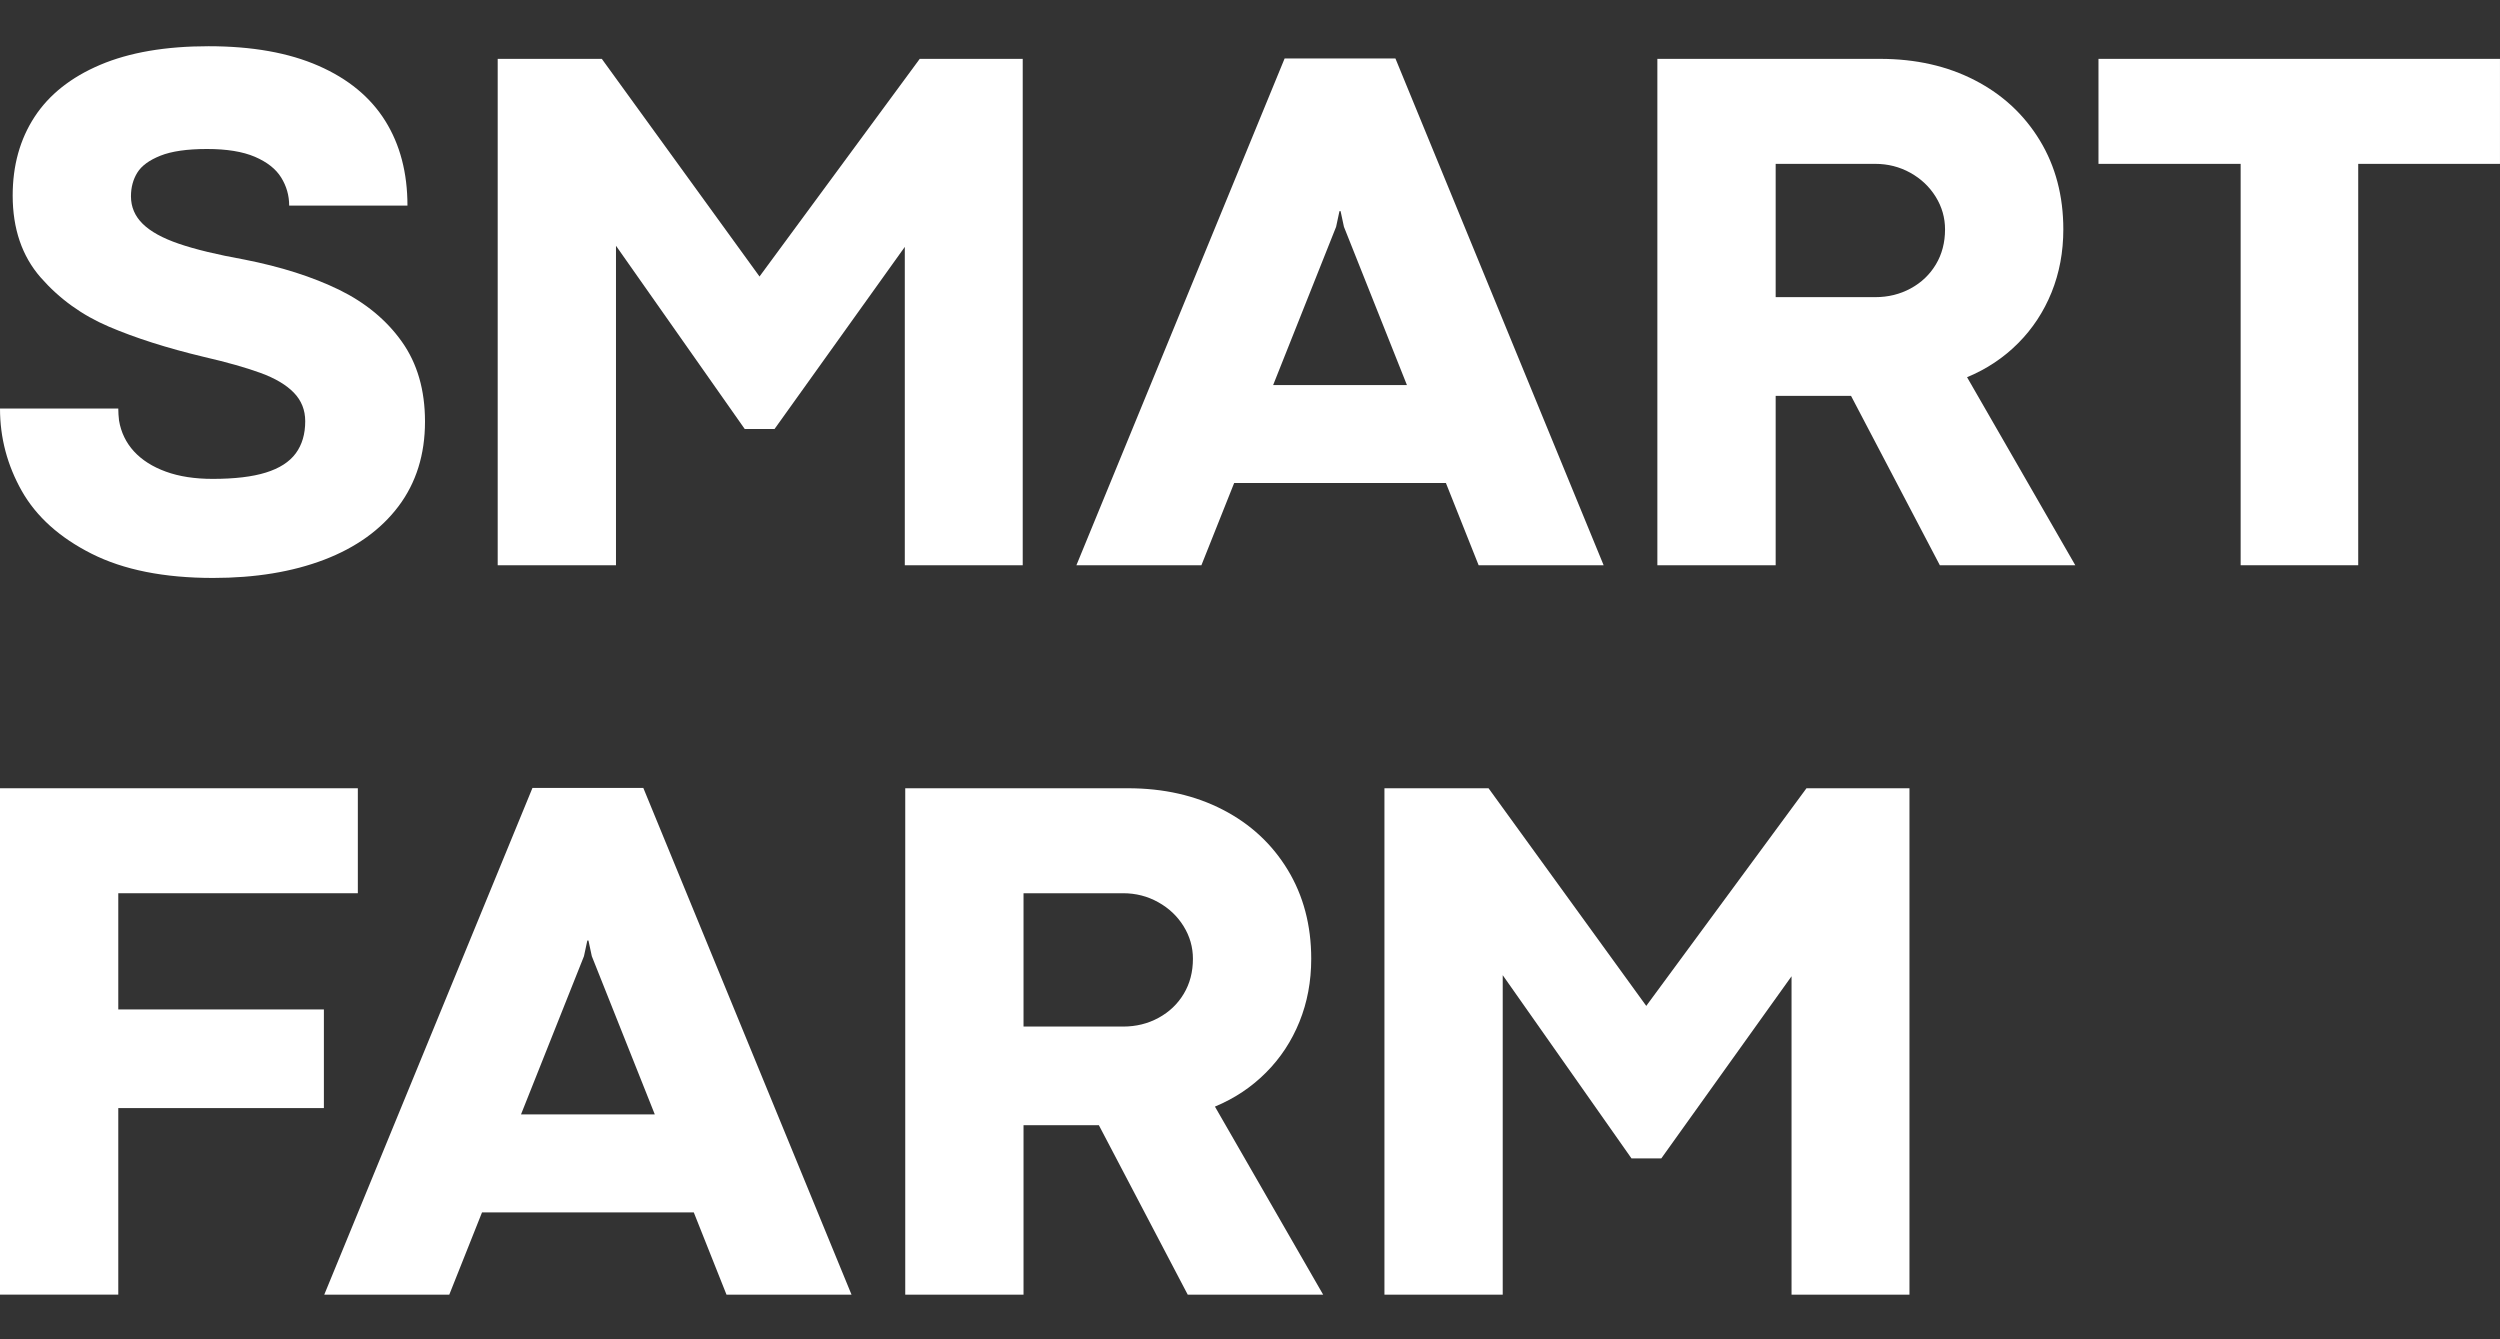 <?xml version="1.0" encoding="UTF-8"?> <svg xmlns="http://www.w3.org/2000/svg" width="112" height="60" viewBox="0 0 112 60" fill="none"><rect x="0" y="0" width="112" height="60" fill="#333333" stroke="none"/> <path d="M59.858 10.16L60.008 9.459H60.058L60.208 10.16L63.03 17.25H57.037L59.858 10.16ZM55.291 21.637H64.776L66.243 25.323H71.843L62.515 2.62H57.551L48.223 25.323H53.823L55.291 21.637Z" fill="white"></path> <path d="M100.381 25.323H105.648V7.341H111.999V2.637H94.012V7.341H100.381V25.323Z" fill="white"></path> <path d="M79.55 7.341H84.012C84.581 7.341 85.104 7.475 85.584 7.741C86.064 8.008 86.441 8.367 86.721 8.818C86.999 9.268 87.138 9.755 87.138 10.277C87.138 10.866 87.001 11.389 86.728 11.845C86.456 12.3 86.08 12.66 85.6 12.921C85.12 13.182 84.593 13.312 84.012 13.312H79.55V7.341ZM79.55 17.734H81.905C82.073 17.734 82.24 17.734 82.408 17.734C82.575 17.734 82.747 17.734 82.926 17.734L86.905 25.323H92.973L88.124 16.899C89.006 16.533 89.768 16.024 90.415 15.373C91.062 14.723 91.56 13.963 91.911 13.097C92.261 12.228 92.437 11.289 92.437 10.277C92.437 8.776 92.086 7.445 91.384 6.29C90.682 5.135 89.713 4.235 88.475 3.596C87.239 2.957 85.823 2.637 84.229 2.637H74.25V25.323H79.55V17.734Z" fill="white"></path> <path d="M62.023 35.314V58H67.322V43.688L73.09 51.895H74.427L80.261 43.737V58H85.544V35.314H80.93L73.758 45.056V45.072L66.687 35.314H62.023Z" fill="white"></path> <path d="M23.341 49.926L26.162 42.837L26.312 42.137H26.363L26.513 42.837L29.335 49.926H23.341ZM23.855 35.298L14.527 58H20.128L21.595 54.314H31.081L32.547 58H38.148L28.82 35.298H23.855Z" fill="white"></path> <path d="M53.033 44.522C52.761 44.977 52.385 45.336 51.905 45.598C51.425 45.86 50.897 45.99 50.317 45.99H45.854V40.017H50.317C50.886 40.017 51.408 40.151 51.888 40.419C52.368 40.686 52.746 41.044 53.025 41.495C53.304 41.945 53.443 42.433 53.443 42.954C53.443 43.543 53.306 44.067 53.033 44.522ZM58.216 45.774C58.567 44.906 58.743 43.966 58.743 42.954C58.743 41.453 58.391 40.123 57.689 38.967C56.987 37.811 56.017 36.912 54.78 36.274C53.544 35.635 52.127 35.314 50.534 35.314H40.555V58H45.854V50.41H48.211C48.378 50.41 48.545 50.41 48.712 50.41C48.879 50.41 49.052 50.41 49.23 50.41L53.21 58H59.277L54.429 49.576C55.31 49.209 56.072 48.701 56.719 48.049C57.367 47.4 57.865 46.641 58.216 45.774Z" fill="white"></path> <path d="M5.299 49.642H14.51V45.223H5.299V40.017H16.031V35.314H0V57.999H5.299V49.642Z" fill="white"></path> <path d="M27.596 11.01L33.363 19.218H34.7L40.535 11.061V25.323H45.818V2.637H41.204L34.032 12.379V12.395L26.961 2.637H22.297V25.323H27.596V11.01Z" fill="white"></path> <path d="M11.91 21.171C11.304 21.36 10.51 21.454 9.528 21.454C8.726 21.454 8.027 21.347 7.43 21.129C6.833 20.912 6.357 20.609 6 20.22C5.645 19.831 5.421 19.369 5.332 18.836C5.32 18.747 5.312 18.657 5.308 18.568C5.302 18.479 5.299 18.39 5.299 18.301H0C0 19.615 0.326 20.845 0.977 21.997C1.63 23.147 2.672 24.085 4.104 24.807C5.536 25.529 7.35 25.892 9.545 25.892C11.439 25.892 13.101 25.619 14.526 25.074C15.952 24.528 17.062 23.731 17.853 22.681C18.644 21.63 19.04 20.365 19.04 18.886C19.04 17.473 18.695 16.28 18.003 15.307C17.313 14.335 16.373 13.56 15.187 12.979C14 12.402 12.588 11.951 10.95 11.629C9.724 11.408 8.746 11.171 8.016 10.921C7.285 10.671 6.745 10.374 6.394 10.028C6.043 9.683 5.867 9.272 5.867 8.794C5.867 8.393 5.963 8.039 6.152 7.734C6.34 7.429 6.686 7.175 7.188 6.975C7.689 6.775 8.387 6.675 9.277 6.675C10.159 6.675 10.871 6.791 11.418 7.024C11.964 7.259 12.357 7.567 12.595 7.951C12.834 8.335 12.955 8.755 12.955 9.21H18.254C18.254 7.743 17.923 6.478 17.259 5.415C16.596 4.354 15.6 3.531 14.268 2.948C12.935 2.363 11.296 2.071 9.345 2.071C7.417 2.071 5.797 2.349 4.488 2.905C3.179 3.461 2.198 4.24 1.546 5.24C0.894 6.241 0.568 7.414 0.568 8.76C0.568 10.249 0.986 11.474 1.822 12.431C2.658 13.386 3.674 14.12 4.873 14.632C6.071 15.144 7.484 15.594 9.11 15.983C10.168 16.228 11.024 16.47 11.676 16.709C12.328 16.947 12.825 17.242 13.165 17.593C13.504 17.943 13.674 18.37 13.674 18.87C13.674 19.448 13.532 19.927 13.248 20.312C12.964 20.696 12.517 20.983 11.91 21.171Z" fill="white"></path> </svg> 